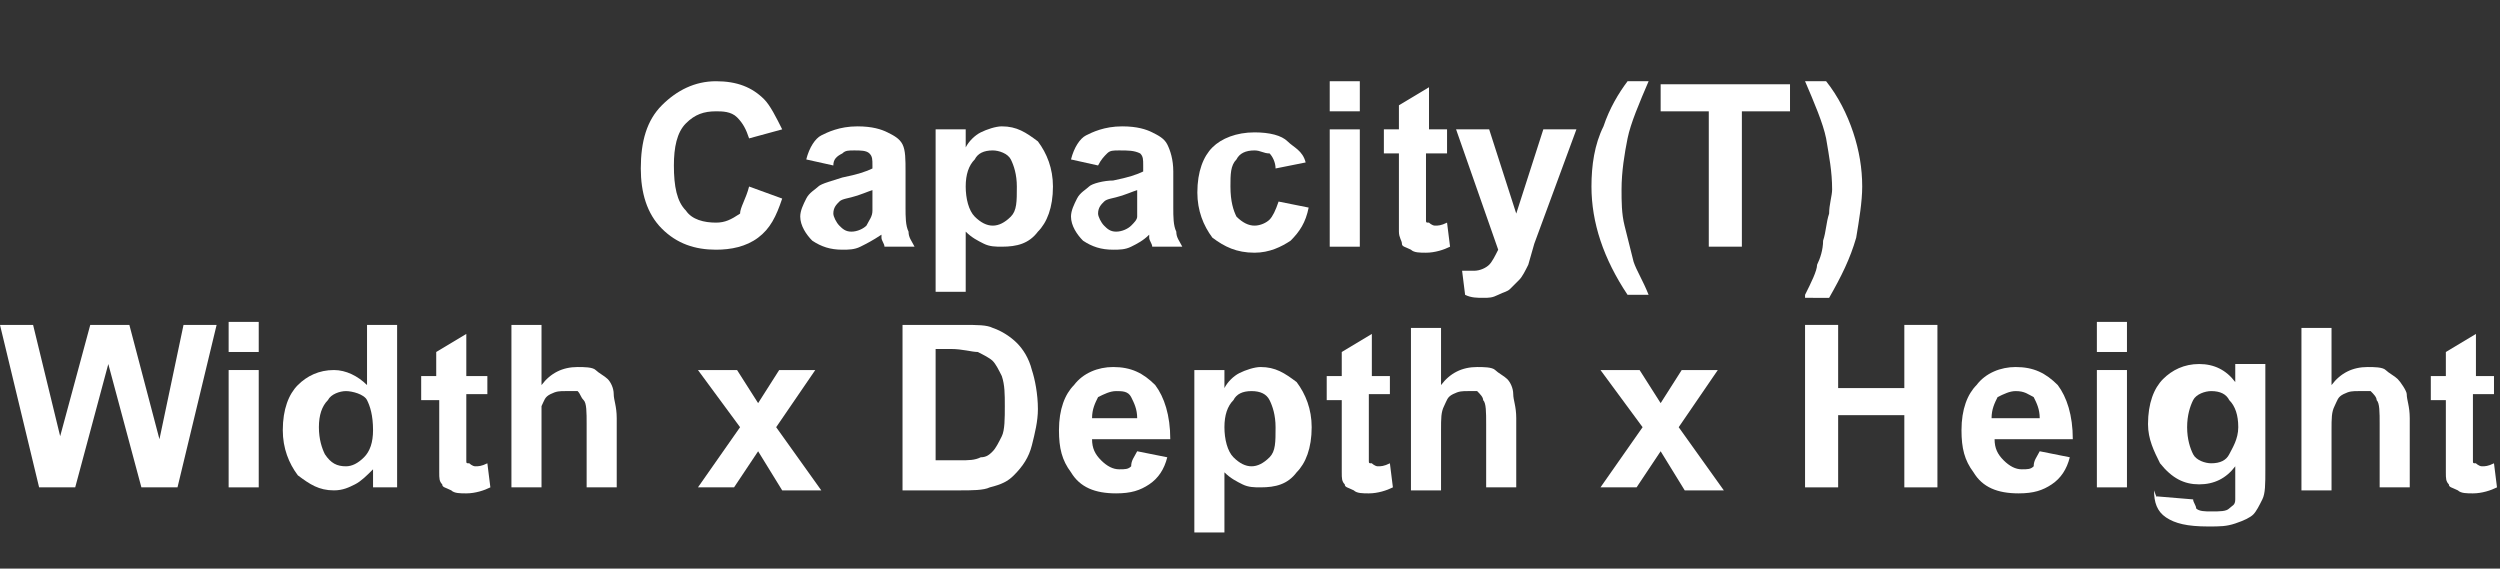 <?xml version="1.0" encoding="utf-8"?>
<!-- Generator: Adobe Illustrator 29.0.0, SVG Export Plug-In . SVG Version: 9.03 Build 54978)  -->
<svg version="1.0" id="圖層_1" xmlns="http://www.w3.org/2000/svg" xmlns:xlink="http://www.w3.org/1999/xlink" x="0px" y="0px"
	 viewBox="0 0 83.1 18.9" style="enable-background:new 0 0 83.1 18.9;" xml:space="preserve">
<rect x="0" y="0" width="83.1" height="18.9" fill="#333333" stroke="none"/>
<style type="text/css">
	.st0{fill:#FFFFFF;}
</style>
<g>
	<path class="st0" d="M24.9,6.2L26,6.6c-0.2,0.6-0.4,1-0.8,1.3c-0.4,0.3-0.9,0.4-1.4,0.4c-0.7,0-1.3-0.2-1.8-0.7
		c-0.5-0.5-0.7-1.2-0.7-2c0-0.9,0.2-1.6,0.7-2.1c0.5-0.5,1.1-0.8,1.8-0.8c0.7,0,1.2,0.2,1.6,0.6c0.2,0.2,0.4,0.6,0.6,1l-1.1,0.3
		c-0.1-0.3-0.2-0.5-0.4-0.7c-0.2-0.2-0.5-0.2-0.7-0.2c-0.4,0-0.7,0.1-1,0.4s-0.4,0.8-0.4,1.4c0,0.7,0.1,1.2,0.4,1.5
		c0.2,0.3,0.6,0.4,1,0.4c0.3,0,0.5-0.1,0.8-0.3C24.6,6.9,24.8,6.6,24.9,6.2z"/>
	<path class="st0" d="M27.7,5.5l-0.9-0.2c0.1-0.4,0.3-0.7,0.5-0.8s0.6-0.3,1.2-0.3c0.5,0,0.8,0.1,1,0.2s0.4,0.2,0.5,0.4
		s0.1,0.5,0.1,0.9l0,1.2c0,0.3,0,0.6,0.1,0.8c0,0.2,0.1,0.3,0.2,0.5h-1c0-0.1-0.1-0.2-0.1-0.3c0-0.1,0-0.1,0-0.1
		C29,8,28.8,8.1,28.6,8.2c-0.2,0.1-0.4,0.1-0.6,0.1c-0.4,0-0.7-0.1-1-0.3c-0.2-0.2-0.4-0.5-0.4-0.8c0-0.2,0.1-0.4,0.2-0.6
		c0.1-0.2,0.3-0.3,0.4-0.4S27.7,6,28,5.9c0.5-0.1,0.8-0.2,1-0.3V5.5c0-0.2,0-0.3-0.1-0.4C28.8,5,28.6,5,28.4,5c-0.2,0-0.3,0-0.4,0.1
		C27.8,5.2,27.7,5.3,27.7,5.5z M29.1,6.3c-0.1,0-0.3,0.1-0.6,0.2c-0.3,0.1-0.5,0.1-0.6,0.2c-0.1,0.1-0.2,0.2-0.2,0.4
		c0,0.1,0.1,0.3,0.2,0.4s0.2,0.2,0.4,0.2c0.2,0,0.4-0.1,0.5-0.2C28.9,7.3,29,7.2,29,7c0-0.1,0-0.3,0-0.5V6.3z"/>
	<path class="st0" d="M31.1,4.3h1v0.6c0.1-0.2,0.3-0.4,0.5-0.5c0.2-0.1,0.5-0.2,0.7-0.2c0.5,0,0.8,0.2,1.2,0.5
		c0.3,0.4,0.5,0.9,0.5,1.5c0,0.7-0.2,1.2-0.5,1.5c-0.3,0.4-0.7,0.5-1.2,0.5c-0.2,0-0.4,0-0.6-0.1c-0.2-0.1-0.4-0.2-0.6-0.4v2h-1V4.3
		z M32.1,6.2c0,0.4,0.1,0.8,0.3,1s0.4,0.3,0.6,0.3c0.2,0,0.4-0.1,0.6-0.3c0.2-0.2,0.2-0.5,0.2-1c0-0.4-0.1-0.7-0.2-0.9
		C33.5,5.1,33.2,5,33,5c-0.3,0-0.5,0.1-0.6,0.3C32.2,5.5,32.1,5.8,32.1,6.2z"/>
	<path class="st0" d="M36.5,5.5l-0.9-0.2c0.1-0.4,0.3-0.7,0.5-0.8s0.6-0.3,1.2-0.3c0.5,0,0.8,0.1,1,0.2s0.4,0.2,0.5,0.4
		S39,5.3,39,5.7l0,1.2c0,0.3,0,0.6,0.1,0.8c0,0.2,0.1,0.3,0.2,0.5h-1c0-0.1-0.1-0.2-0.1-0.3c0-0.1,0-0.1,0-0.1
		c-0.2,0.2-0.4,0.3-0.6,0.4c-0.2,0.1-0.4,0.1-0.6,0.1c-0.4,0-0.7-0.1-1-0.3c-0.2-0.2-0.4-0.5-0.4-0.8c0-0.2,0.1-0.4,0.2-0.6
		c0.1-0.2,0.3-0.3,0.4-0.4s0.5-0.2,0.8-0.2c0.5-0.1,0.8-0.2,1-0.3V5.5c0-0.2,0-0.3-0.1-0.4C37.7,5,37.5,5,37.2,5
		c-0.2,0-0.3,0-0.4,0.1C36.7,5.2,36.6,5.3,36.5,5.5z M37.9,6.3c-0.1,0-0.3,0.1-0.6,0.2c-0.3,0.1-0.5,0.1-0.6,0.2
		c-0.1,0.1-0.2,0.2-0.2,0.4c0,0.1,0.1,0.3,0.2,0.4s0.2,0.2,0.4,0.2c0.2,0,0.4-0.1,0.5-0.2c0.1-0.1,0.2-0.2,0.2-0.3
		c0-0.1,0-0.3,0-0.5V6.3z"/>
	<path class="st0" d="M43.4,5.4l-1,0.2c0-0.2-0.1-0.4-0.2-0.5C42,5.1,41.9,5,41.7,5c-0.3,0-0.5,0.1-0.6,0.3
		c-0.2,0.2-0.2,0.5-0.2,0.9c0,0.5,0.1,0.8,0.2,1c0.2,0.2,0.4,0.3,0.6,0.3c0.2,0,0.4-0.1,0.5-0.2c0.1-0.1,0.2-0.3,0.3-0.6l1,0.2
		c-0.1,0.5-0.3,0.8-0.6,1.1c-0.3,0.2-0.7,0.4-1.2,0.4c-0.6,0-1-0.2-1.4-0.5c-0.3-0.4-0.5-0.9-0.5-1.5c0-0.7,0.2-1.2,0.5-1.5
		s0.8-0.5,1.4-0.5c0.5,0,0.9,0.1,1.1,0.3S43.3,5,43.4,5.4z"/>
	<path class="st0" d="M44.2,3.7v-1h1v1H44.2z M44.2,8.2V4.3h1v3.9H44.2z"/>
	<path class="st0" d="M48.1,4.3v0.8h-0.7v1.6c0,0.3,0,0.5,0,0.6s0,0.1,0.1,0.1c0,0,0.1,0.1,0.2,0.1c0.1,0,0.2,0,0.4-0.1l0.1,0.8
		c-0.2,0.1-0.5,0.2-0.8,0.2c-0.2,0-0.4,0-0.5-0.1c-0.2-0.1-0.3-0.1-0.3-0.2s-0.1-0.2-0.1-0.4c0-0.1,0-0.4,0-0.7V5.1h-0.5V4.3h0.5
		V3.5l1-0.6v1.4H48.1z"/>
	<path class="st0" d="M48.4,4.3h1.1l0.9,2.8l0.9-2.8h1.1L51,8.1l-0.2,0.7c-0.1,0.2-0.2,0.4-0.3,0.5s-0.2,0.2-0.3,0.3
		c-0.1,0.1-0.2,0.1-0.4,0.2s-0.3,0.1-0.5,0.1c-0.2,0-0.4,0-0.6-0.1l-0.1-0.8c0.2,0,0.3,0,0.4,0c0.2,0,0.4-0.1,0.5-0.2
		c0.1-0.1,0.2-0.3,0.3-0.5L48.4,4.3z"/>
	<path class="st0" d="M54.8,9.8h-0.7c-0.4-0.6-0.7-1.2-0.9-1.8c-0.2-0.6-0.3-1.2-0.3-1.8c0-0.7,0.1-1.4,0.4-2
		c0.2-0.6,0.5-1.1,0.8-1.5h0.7c-0.3,0.7-0.6,1.4-0.7,1.9c-0.1,0.5-0.2,1.1-0.2,1.7c0,0.4,0,0.8,0.1,1.2c0.1,0.4,0.2,0.8,0.3,1.2
		C54.4,9,54.6,9.3,54.8,9.8z"/>
	<path class="st0" d="M56.8,8.2V3.7h-1.6V2.8h4.3v0.9h-1.6v4.5H56.8z"/>
	<path class="st0" d="M60,9.8c0.2-0.4,0.4-0.8,0.4-1c0.1-0.2,0.2-0.5,0.2-0.8c0.1-0.3,0.1-0.6,0.2-0.9c0-0.3,0.1-0.6,0.1-0.8
		c0-0.6-0.1-1.1-0.2-1.7c-0.1-0.5-0.4-1.2-0.7-1.9h0.7c0.4,0.5,0.7,1.1,0.9,1.7c0.2,0.6,0.3,1.2,0.3,1.8c0,0.5-0.1,1.1-0.2,1.7
		c-0.2,0.7-0.5,1.3-0.9,2H60z"/>
	<path class="st0" d="M1.3,16.2L0,10.8h1.1L2,14.5l1-3.7h1.3l1,3.8l0.8-3.8h1.1l-1.3,5.4H4.7l-1.1-4.1l-1.1,4.1H1.3z"/>
	<path class="st0" d="M7.6,11.7v-1h1v1H7.6z M7.6,16.2v-3.9h1v3.9H7.6z"/>
	<path class="st0" d="M13.4,16.2h-1v-0.6c-0.2,0.2-0.4,0.4-0.6,0.5c-0.2,0.1-0.4,0.2-0.7,0.2c-0.5,0-0.8-0.2-1.2-0.5
		c-0.3-0.4-0.5-0.9-0.5-1.5c0-0.7,0.2-1.2,0.5-1.5c0.3-0.3,0.7-0.5,1.2-0.5c0.4,0,0.8,0.2,1.1,0.5v-2h1V16.2z M10.6,14.2
		c0,0.4,0.1,0.7,0.2,0.9c0.2,0.3,0.4,0.4,0.7,0.4c0.2,0,0.4-0.1,0.6-0.3c0.2-0.2,0.3-0.5,0.3-0.9c0-0.5-0.1-0.8-0.2-1
		S11.7,13,11.5,13c-0.2,0-0.5,0.1-0.6,0.3C10.7,13.5,10.6,13.8,10.6,14.2z"/>
	<path class="st0" d="M16.2,12.3v0.8h-0.7v1.6c0,0.3,0,0.5,0,0.6c0,0.1,0,0.1,0.1,0.1c0,0,0.1,0.1,0.2,0.1c0.1,0,0.2,0,0.4-0.1
		l0.1,0.8c-0.2,0.1-0.5,0.2-0.8,0.2c-0.2,0-0.4,0-0.5-0.1c-0.2-0.1-0.3-0.1-0.3-0.2c-0.1-0.1-0.1-0.2-0.1-0.4c0-0.1,0-0.4,0-0.7
		v-1.7H14v-0.8h0.5v-0.8l1-0.6v1.4H16.2z"/>
	<path class="st0" d="M18,10.8v2c0.3-0.4,0.7-0.6,1.2-0.6c0.2,0,0.5,0,0.6,0.1s0.3,0.2,0.4,0.3s0.2,0.3,0.2,0.5
		c0,0.2,0.1,0.4,0.1,0.8v2.3h-1v-2.1c0-0.4,0-0.7-0.1-0.8s-0.1-0.2-0.2-0.3C19.1,13,19,13,18.8,13c-0.2,0-0.3,0-0.5,0.1
		s-0.2,0.2-0.3,0.4C18,13.7,18,13.9,18,14.2v2h-1v-5.4H18z"/>
	<path class="st0" d="M23.2,16.2l1.4-2l-1.4-1.9h1.3l0.7,1.1l0.7-1.1h1.2l-1.3,1.9l1.5,2.1H26L25.2,15l-0.8,1.2H23.2z"/>
	<path class="st0" d="M30,10.8h2c0.5,0,0.8,0,1,0.1c0.3,0.1,0.6,0.3,0.8,0.5c0.2,0.2,0.4,0.5,0.5,0.9c0.1,0.3,0.2,0.8,0.2,1.3
		c0,0.4-0.1,0.8-0.2,1.2c-0.1,0.4-0.3,0.7-0.6,1c-0.2,0.2-0.4,0.3-0.8,0.4c-0.2,0.1-0.6,0.1-1,0.1H30V10.8z M31.1,11.7v3.6h0.8
		c0.3,0,0.5,0,0.7-0.1c0.2,0,0.3-0.1,0.4-0.2c0.1-0.1,0.2-0.3,0.3-0.5c0.1-0.2,0.1-0.6,0.1-1s0-0.7-0.1-1c-0.1-0.2-0.2-0.4-0.3-0.5
		c-0.1-0.1-0.3-0.2-0.5-0.3c-0.2,0-0.5-0.1-0.9-0.1H31.1z"/>
	<path class="st0" d="M37.8,15l1,0.2c-0.1,0.4-0.3,0.7-0.6,0.9s-0.6,0.3-1.1,0.3c-0.7,0-1.2-0.2-1.5-0.7c-0.3-0.4-0.4-0.8-0.4-1.4
		c0-0.7,0.2-1.2,0.5-1.5c0.3-0.4,0.8-0.6,1.3-0.6c0.6,0,1,0.2,1.4,0.6c0.3,0.4,0.5,1,0.5,1.8h-2.6c0,0.3,0.1,0.5,0.3,0.7
		s0.4,0.3,0.6,0.3c0.2,0,0.3,0,0.4-0.1C37.6,15.3,37.7,15.2,37.8,15z M37.8,13.9c0-0.3-0.1-0.5-0.2-0.7S37.3,13,37.1,13
		c-0.2,0-0.4,0.1-0.6,0.2c-0.1,0.2-0.2,0.4-0.2,0.7H37.8z"/>
	<path class="st0" d="M39.7,12.3h1v0.6c0.1-0.2,0.3-0.4,0.5-0.5c0.2-0.1,0.5-0.2,0.7-0.2c0.5,0,0.8,0.2,1.2,0.5
		c0.3,0.4,0.5,0.9,0.5,1.5c0,0.7-0.2,1.2-0.5,1.5c-0.3,0.4-0.7,0.5-1.2,0.5c-0.2,0-0.4,0-0.6-0.1c-0.2-0.1-0.4-0.2-0.6-0.4v2h-1
		V12.3z M40.7,14.2c0,0.4,0.1,0.8,0.3,1c0.2,0.2,0.4,0.3,0.6,0.3c0.2,0,0.4-0.1,0.6-0.3c0.2-0.2,0.2-0.5,0.2-1
		c0-0.4-0.1-0.7-0.2-0.9S41.9,13,41.6,13c-0.3,0-0.5,0.1-0.6,0.3C40.8,13.5,40.7,13.8,40.7,14.2z"/>
	<path class="st0" d="M46.2,12.3v0.8h-0.7v1.6c0,0.3,0,0.5,0,0.6c0,0.1,0,0.1,0.1,0.1c0,0,0.1,0.1,0.2,0.1c0.1,0,0.2,0,0.4-0.1
		l0.1,0.8c-0.2,0.1-0.5,0.2-0.8,0.2c-0.2,0-0.4,0-0.5-0.1c-0.2-0.1-0.3-0.1-0.3-0.2c-0.1-0.1-0.1-0.2-0.1-0.4c0-0.1,0-0.4,0-0.7
		v-1.7h-0.5v-0.8h0.5v-0.8l1-0.6v1.4H46.2z"/>
	<path class="st0" d="M47.9,10.8v2c0.3-0.4,0.7-0.6,1.2-0.6c0.2,0,0.5,0,0.6,0.1s0.3,0.2,0.4,0.3s0.2,0.3,0.2,0.5
		c0,0.2,0.1,0.4,0.1,0.8v2.3h-1v-2.1c0-0.4,0-0.7-0.1-0.8c0-0.1-0.1-0.2-0.2-0.3C49.1,13,49,13,48.8,13c-0.2,0-0.3,0-0.5,0.1
		s-0.2,0.2-0.3,0.4c-0.1,0.2-0.1,0.4-0.1,0.8v2h-1v-5.4H47.9z"/>
	<path class="st0" d="M53.2,16.2l1.4-2l-1.4-1.9h1.3l0.7,1.1l0.7-1.1h1.2l-1.3,1.9l1.5,2.1H56L55.2,15l-0.8,1.2H53.2z"/>
	<path class="st0" d="M60,16.2v-5.4h1.1v2.1h2.2v-2.1h1.1v5.4h-1.1v-2.4h-2.2v2.4H60z"/>
	<path class="st0" d="M67.8,15l1,0.2c-0.1,0.4-0.3,0.7-0.6,0.9s-0.6,0.3-1.1,0.3c-0.7,0-1.2-0.2-1.5-0.7c-0.3-0.4-0.4-0.8-0.4-1.4
		c0-0.7,0.2-1.2,0.5-1.5c0.3-0.4,0.8-0.6,1.3-0.6c0.6,0,1,0.2,1.4,0.6c0.3,0.4,0.5,1,0.5,1.8h-2.6c0,0.3,0.1,0.5,0.3,0.7
		c0.2,0.2,0.4,0.3,0.6,0.3c0.2,0,0.3,0,0.4-0.1C67.6,15.3,67.7,15.2,67.8,15z M67.8,13.9c0-0.3-0.1-0.5-0.2-0.7
		C67.4,13.1,67.3,13,67,13c-0.2,0-0.4,0.1-0.6,0.2c-0.1,0.2-0.2,0.4-0.2,0.7H67.8z"/>
	<path class="st0" d="M69.7,11.7v-1h1v1H69.7z M69.7,16.2v-3.9h1v3.9H69.7z"/>
	<path class="st0" d="M71.7,16.5l1.2,0.1c0,0.1,0.1,0.2,0.1,0.3c0.1,0.1,0.3,0.1,0.5,0.1c0.3,0,0.5,0,0.6-0.1
		c0.1-0.1,0.2-0.1,0.2-0.3c0-0.1,0-0.2,0-0.5v-0.6c-0.3,0.4-0.7,0.6-1.2,0.6c-0.5,0-0.9-0.2-1.3-0.7c-0.2-0.4-0.4-0.8-0.4-1.3
		c0-0.7,0.2-1.2,0.5-1.5c0.3-0.3,0.7-0.5,1.2-0.5c0.5,0,0.9,0.2,1.2,0.6v-0.6h1v3.5c0,0.5,0,0.8-0.1,1c-0.1,0.2-0.2,0.4-0.3,0.5
		s-0.3,0.2-0.6,0.3s-0.5,0.1-0.9,0.1c-0.7,0-1.1-0.1-1.4-0.3s-0.4-0.5-0.4-0.9C71.7,16.6,71.7,16.5,71.7,16.5z M72.7,14.2
		c0,0.4,0.1,0.7,0.2,0.9s0.4,0.3,0.6,0.3c0.3,0,0.5-0.1,0.6-0.3s0.3-0.5,0.3-0.9c0-0.4-0.1-0.7-0.3-0.9C74,13.1,73.8,13,73.5,13
		c-0.2,0-0.5,0.1-0.6,0.3S72.7,13.8,72.7,14.2z"/>
	<path class="st0" d="M77.5,10.8v2c0.3-0.4,0.7-0.6,1.2-0.6c0.2,0,0.5,0,0.6,0.1s0.3,0.2,0.4,0.3S80,13,80,13.1
		c0,0.2,0.1,0.4,0.1,0.8v2.3h-1v-2.1c0-0.4,0-0.7-0.1-0.8c0-0.1-0.1-0.2-0.2-0.3C78.6,13,78.5,13,78.4,13c-0.2,0-0.3,0-0.5,0.1
		s-0.2,0.2-0.3,0.4c-0.1,0.2-0.1,0.4-0.1,0.8v2h-1v-5.4H77.5z"/>
	<path class="st0" d="M82.9,12.3v0.8h-0.7v1.6c0,0.3,0,0.5,0,0.6c0,0.1,0,0.1,0.1,0.1c0,0,0.1,0.1,0.2,0.1c0.1,0,0.2,0,0.4-0.1
		l0.1,0.8c-0.2,0.1-0.5,0.2-0.8,0.2c-0.2,0-0.4,0-0.5-0.1c-0.2-0.1-0.3-0.1-0.3-0.2c-0.1-0.1-0.1-0.2-0.1-0.4c0-0.1,0-0.4,0-0.7
		v-1.7h-0.5v-0.8h0.5v-0.8l1-0.6v1.4H82.9z"/>
</g>
</svg>
